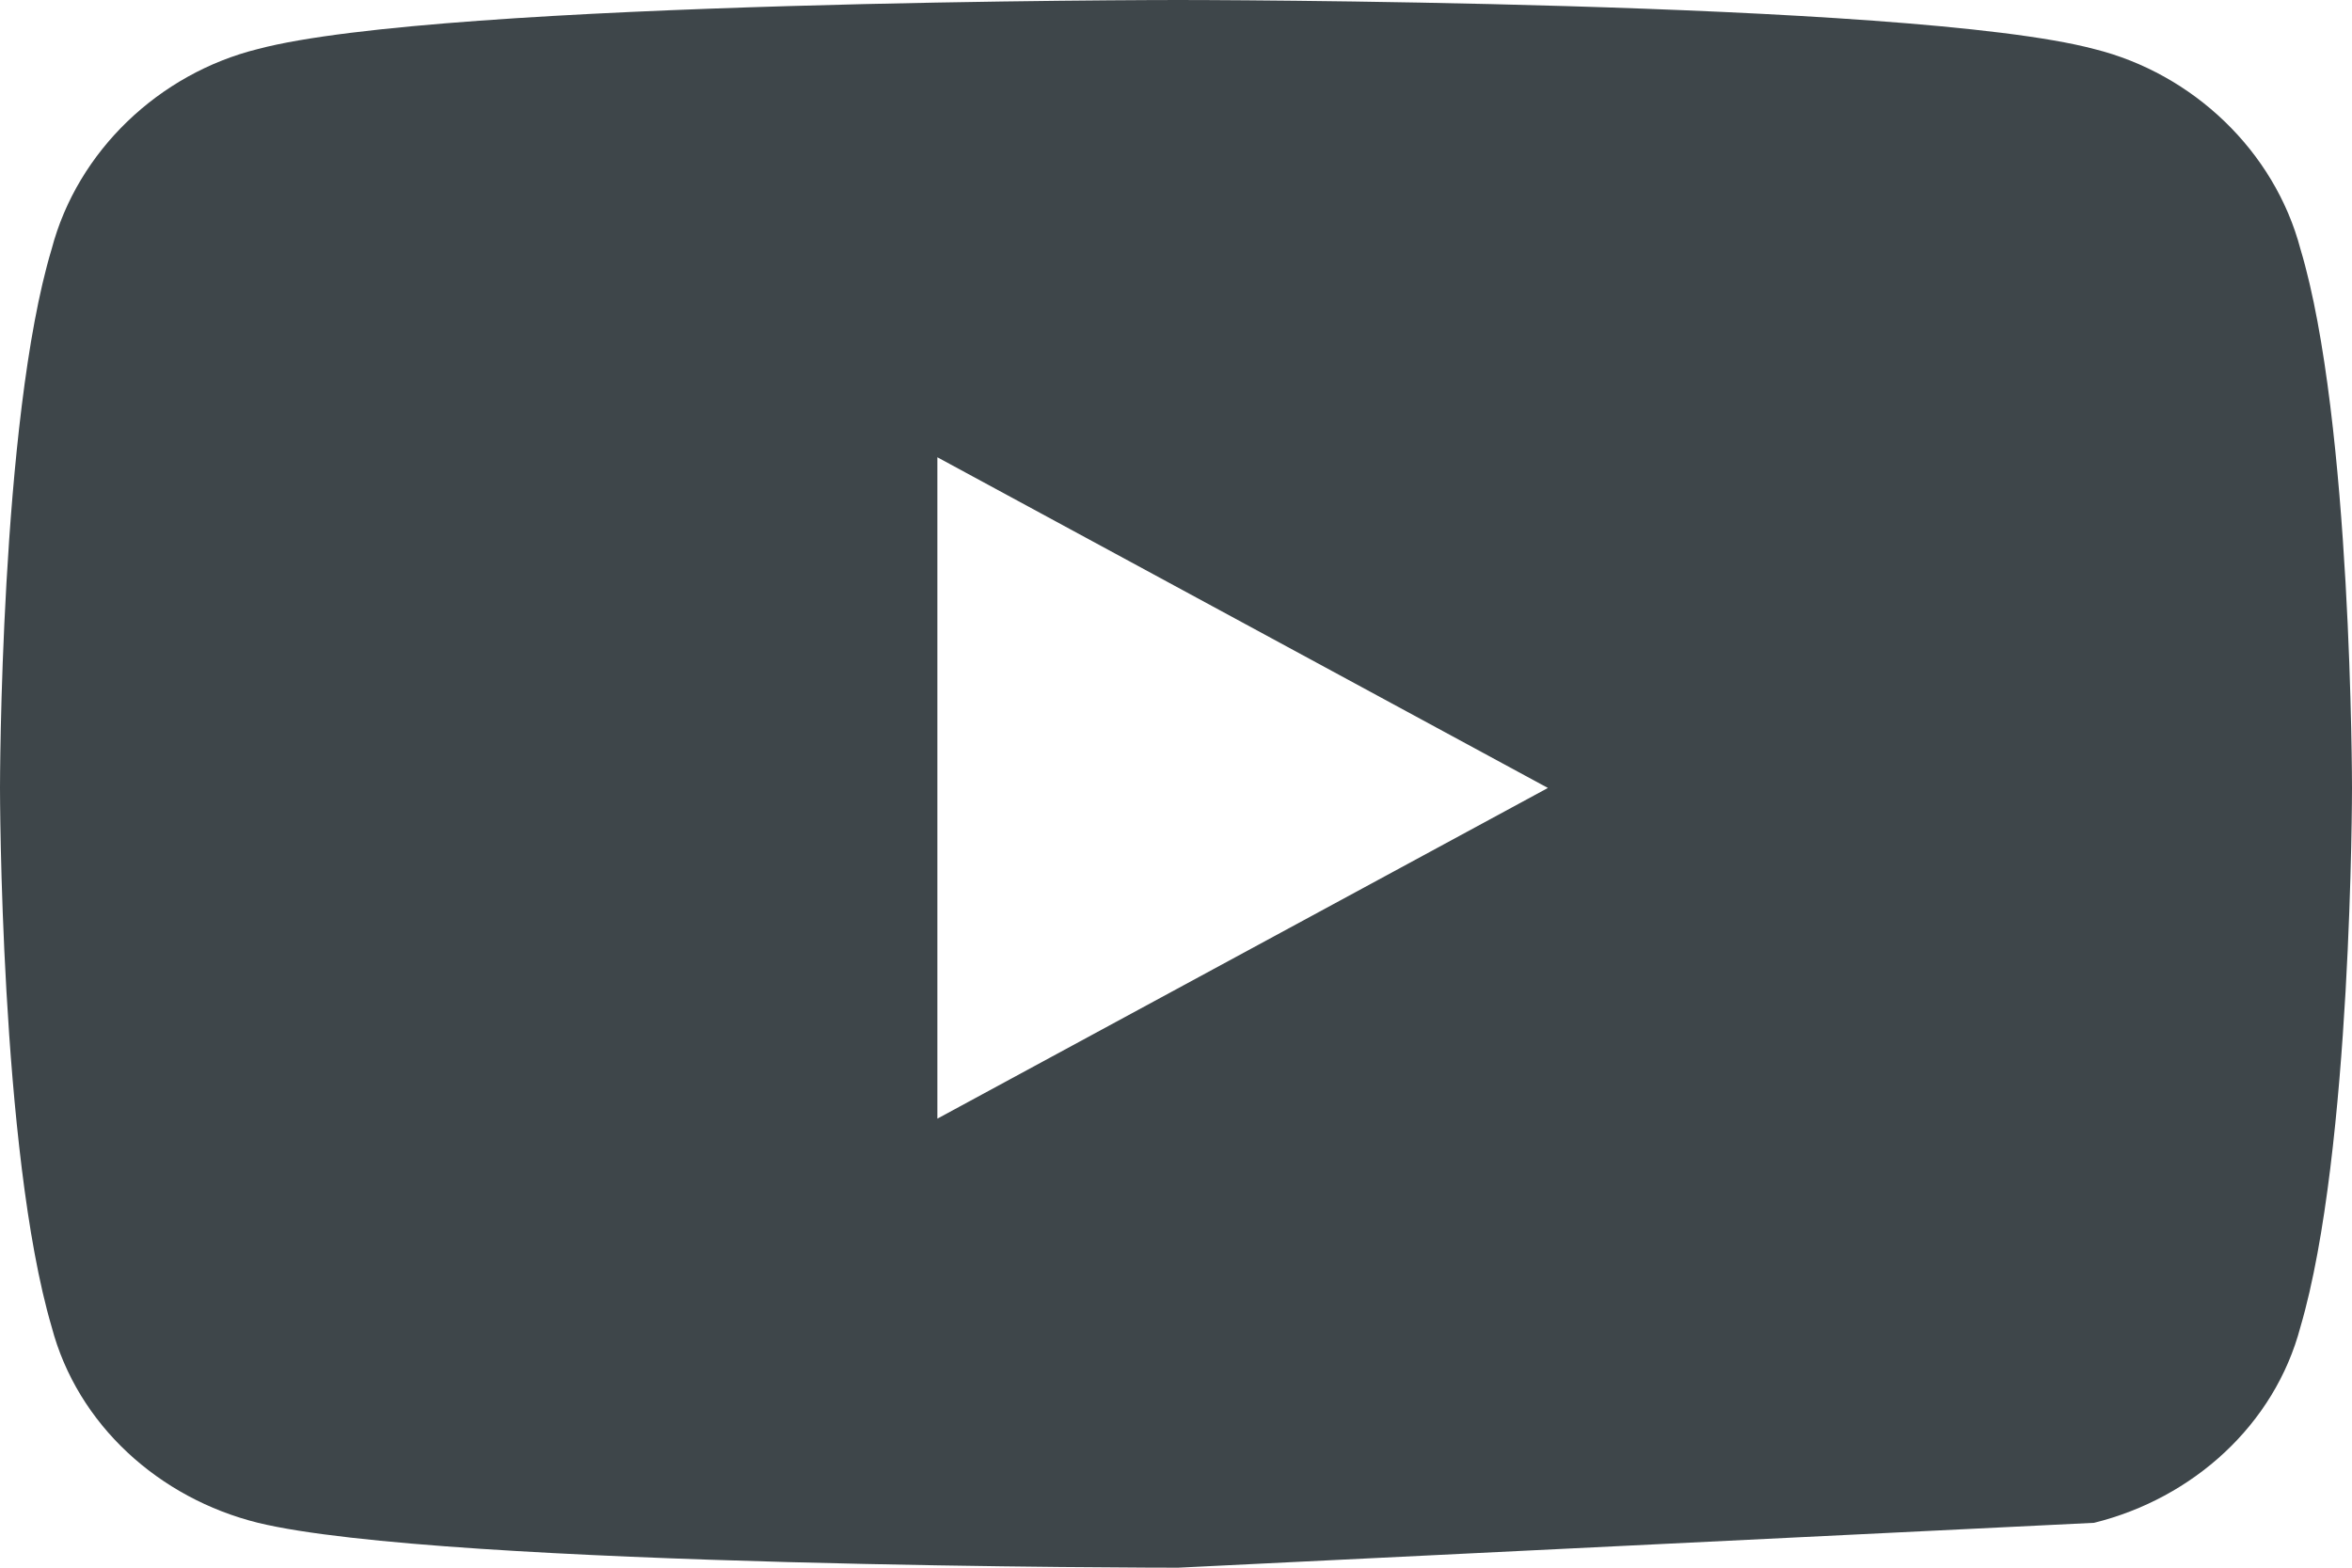 <svg xmlns="http://www.w3.org/2000/svg" width="24" height="16" fill="none" xmlns:v="https://vecta.io/nano"><path d="M23.474 2.542C23.21 1.542 22.377.75 21.368.5 19.481 0 12.022 0 12.022 0S4.519 0 2.633.5C1.623.75.79 1.542.527 2.542 0 4.292 0 8.042 0 8.042s0 3.708.527 5.5c.263 1 1.097 1.75 2.106 2C4.519 16 12.022 16 12.022 16l9.346-.458c1.009-.25 1.843-1 2.106-2 .526-1.792.526-5.5.526-5.5s0-3.75-.526-5.5zM9.565 11.417v-6.75l6.23 3.375-6.23 3.375z" fill="#3e464a"/></svg>